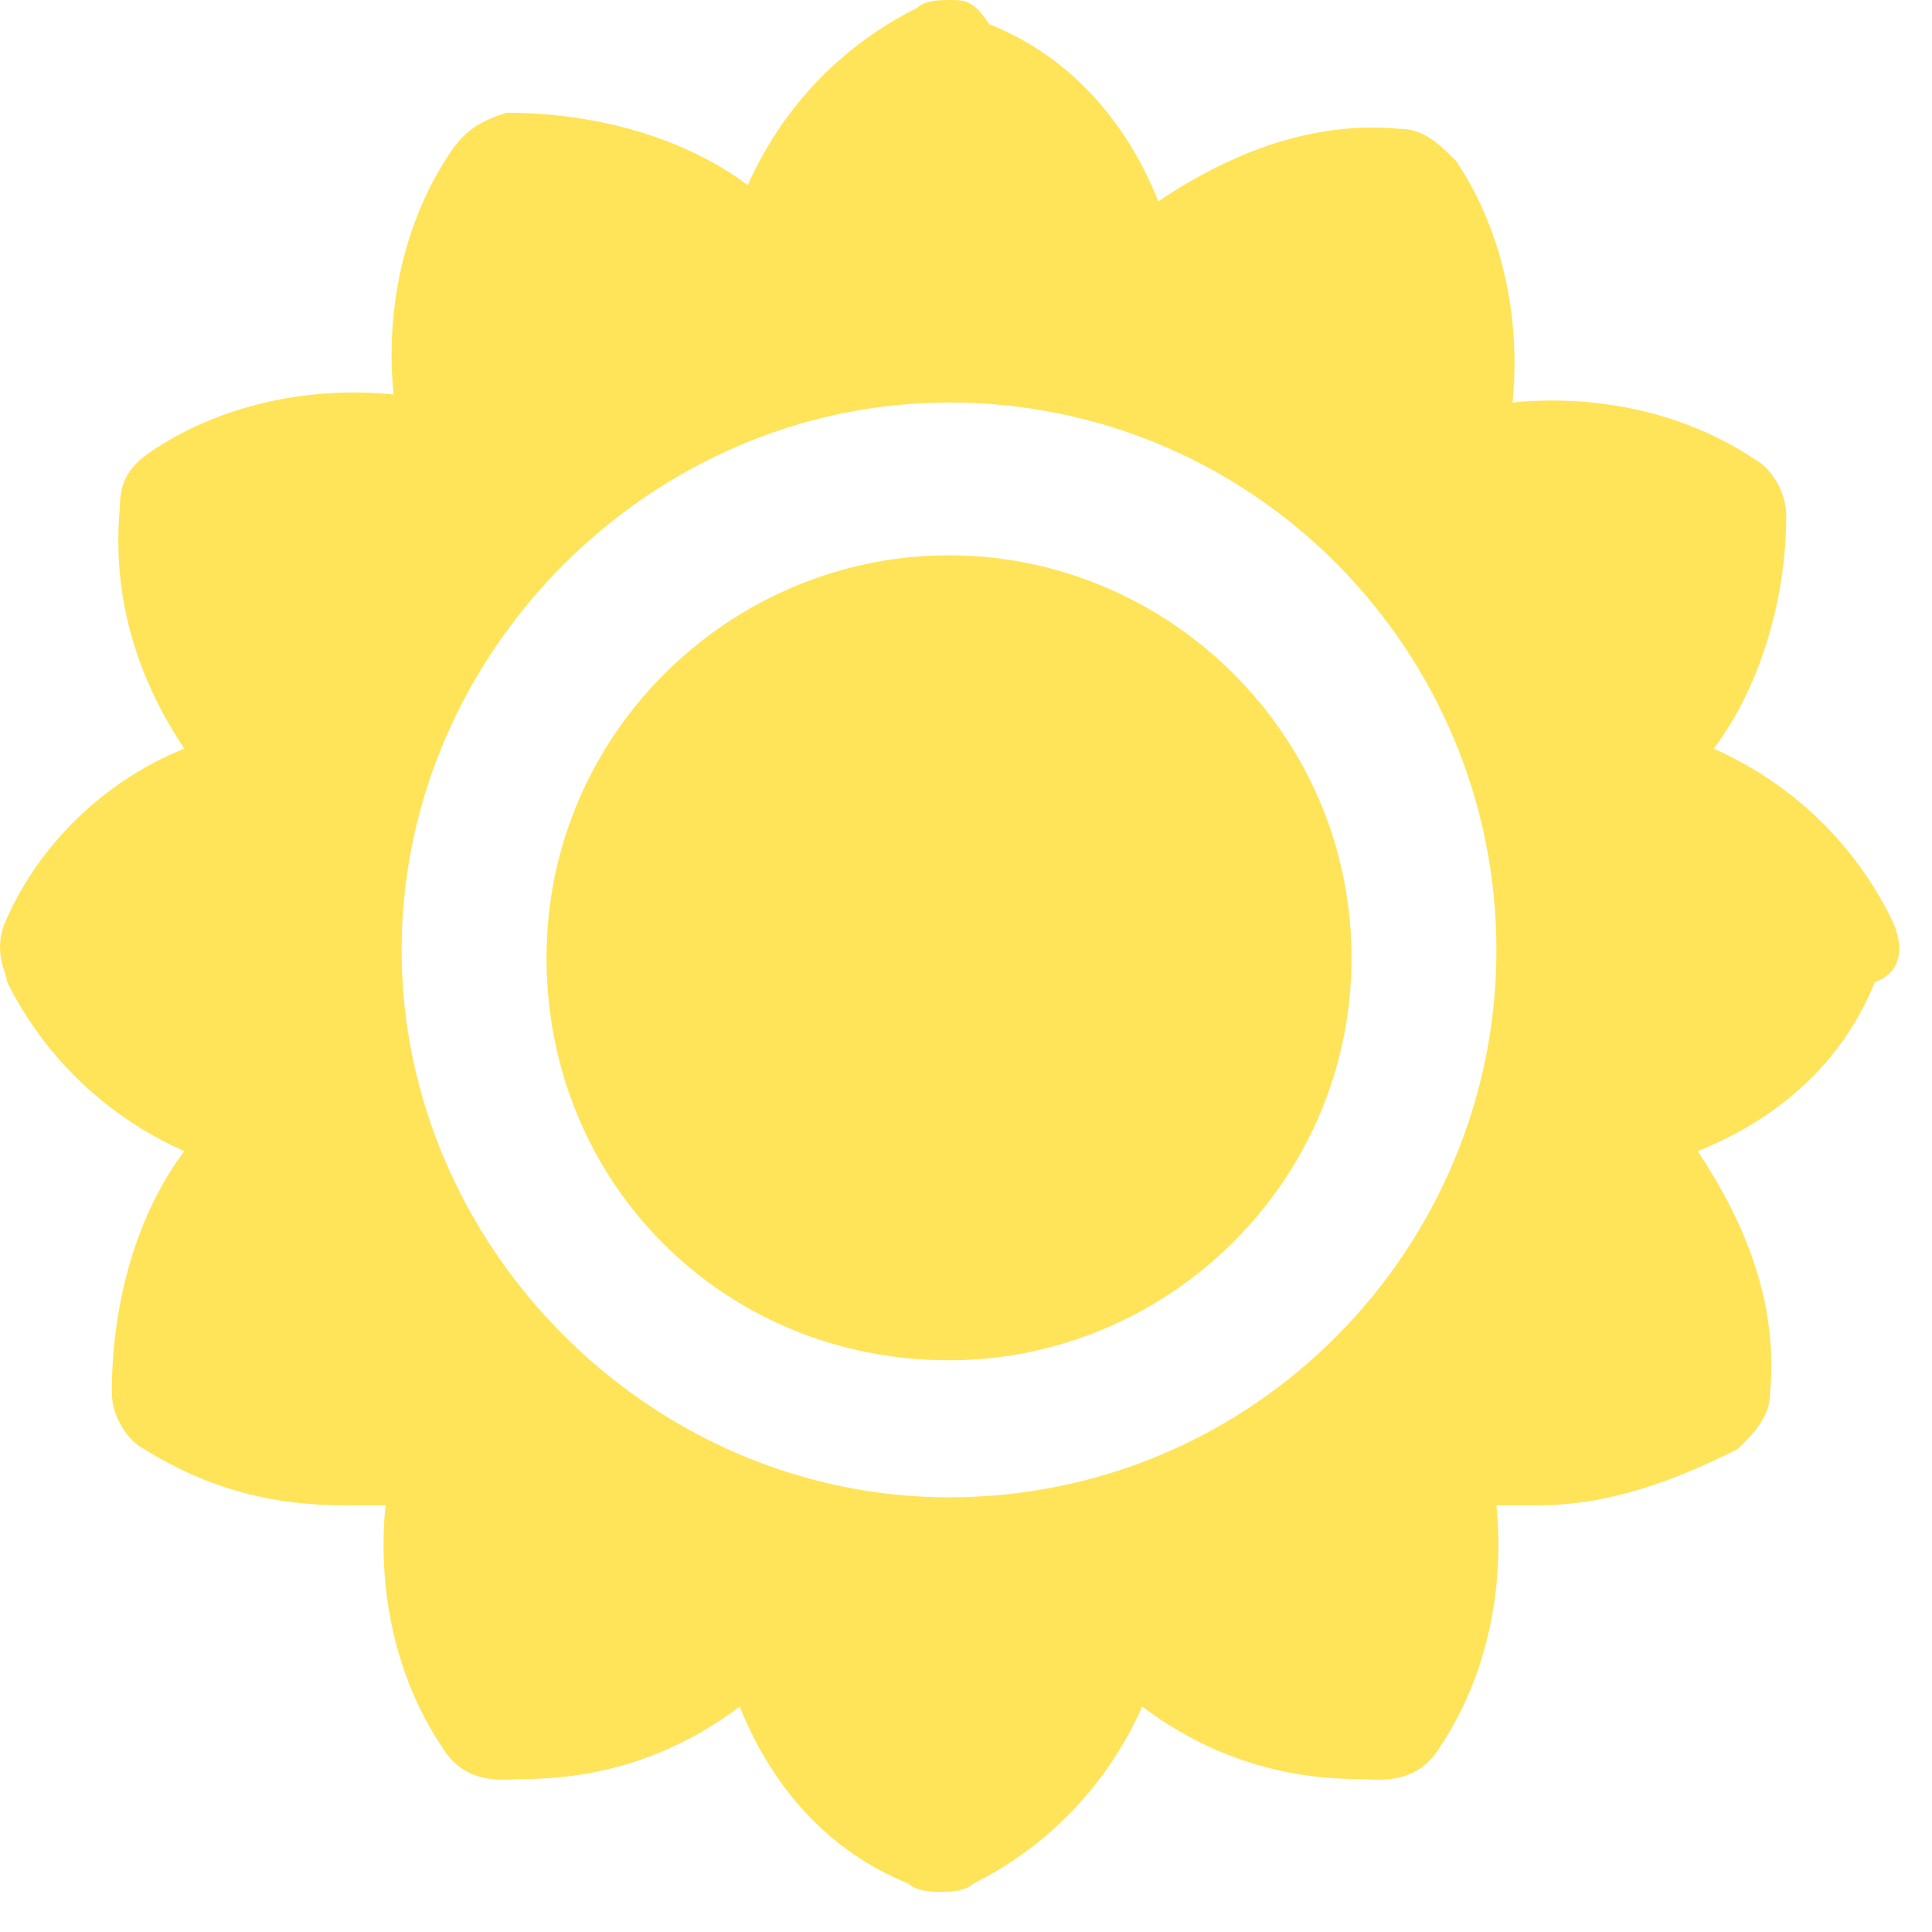 <svg width="24" height="24" viewBox="0 0 24 24" fill="none" xmlns="http://www.w3.org/2000/svg">
<path d="M11.789 6.898C9.089 6.898 6.789 9.098 6.789 11.898C6.789 14.698 8.989 16.898 11.789 16.898C14.489 16.898 16.789 14.698 16.789 11.898C16.789 9.098 14.489 6.898 11.789 6.898Z" fill="#FFE459"/>
<path d="M23.489 11.4C22.989 10.4 22.189 9.7 21.289 9.3C21.889 8.5 22.189 7.4 22.189 6.4C22.189 6.1 21.989 5.8 21.789 5.7C20.889 5.1 19.789 4.9 18.789 5C18.889 4 18.689 2.9 18.089 2C17.889 1.8 17.689 1.6 17.389 1.6C16.289 1.5 15.289 1.9 14.389 2.5C13.989 1.5 13.289 0.7 12.289 0.3C12.089 0 11.989 0 11.789 0C11.689 0 11.489 0 11.389 0.1C10.389 0.6 9.689 1.4 9.289 2.3C8.489 1.7 7.389 1.4 6.289 1.4C5.989 1.5 5.789 1.6 5.589 1.9C4.989 2.8 4.789 3.9 4.889 4.9C3.889 4.8 2.789 5 1.889 5.6C1.589 5.8 1.489 6 1.489 6.3C1.389 7.4 1.689 8.4 2.289 9.3C1.289 9.7 0.489 10.5 0.089 11.4C-0.111 11.8 0.089 12.1 0.089 12.2C0.589 13.2 1.389 13.9 2.289 14.3C1.689 15.1 1.389 16.2 1.389 17.3C1.389 17.6 1.589 17.9 1.789 18C2.589 18.5 3.389 18.7 4.289 18.7C4.489 18.7 4.589 18.7 4.789 18.7C4.689 19.7 4.889 20.8 5.489 21.7C5.789 22.2 6.289 22.1 6.489 22.1C7.489 22.1 8.389 21.8 9.189 21.2C9.589 22.2 10.289 23 11.289 23.4C11.389 23.5 11.589 23.5 11.689 23.5C11.789 23.5 11.989 23.5 12.089 23.4C13.089 22.9 13.789 22.1 14.189 21.2C14.989 21.8 15.889 22.1 16.889 22.1C17.089 22.1 17.589 22.2 17.889 21.7C18.489 20.8 18.689 19.7 18.589 18.7C18.789 18.7 18.889 18.7 19.089 18.7C19.989 18.7 20.789 18.4 21.589 18C21.789 17.8 21.989 17.6 21.989 17.3C22.089 16.2 21.689 15.2 21.089 14.3C22.089 13.9 22.889 13.2 23.289 12.2C23.589 12.1 23.689 11.8 23.489 11.4ZM11.789 18.6C8.089 18.6 4.989 15.5 4.989 11.8C4.989 8.1 8.089 5 11.789 5C15.589 5 18.589 8.1 18.589 11.8C18.589 15.5 15.589 18.6 11.789 18.6Z" fill="#FFE459"/>
</svg>
